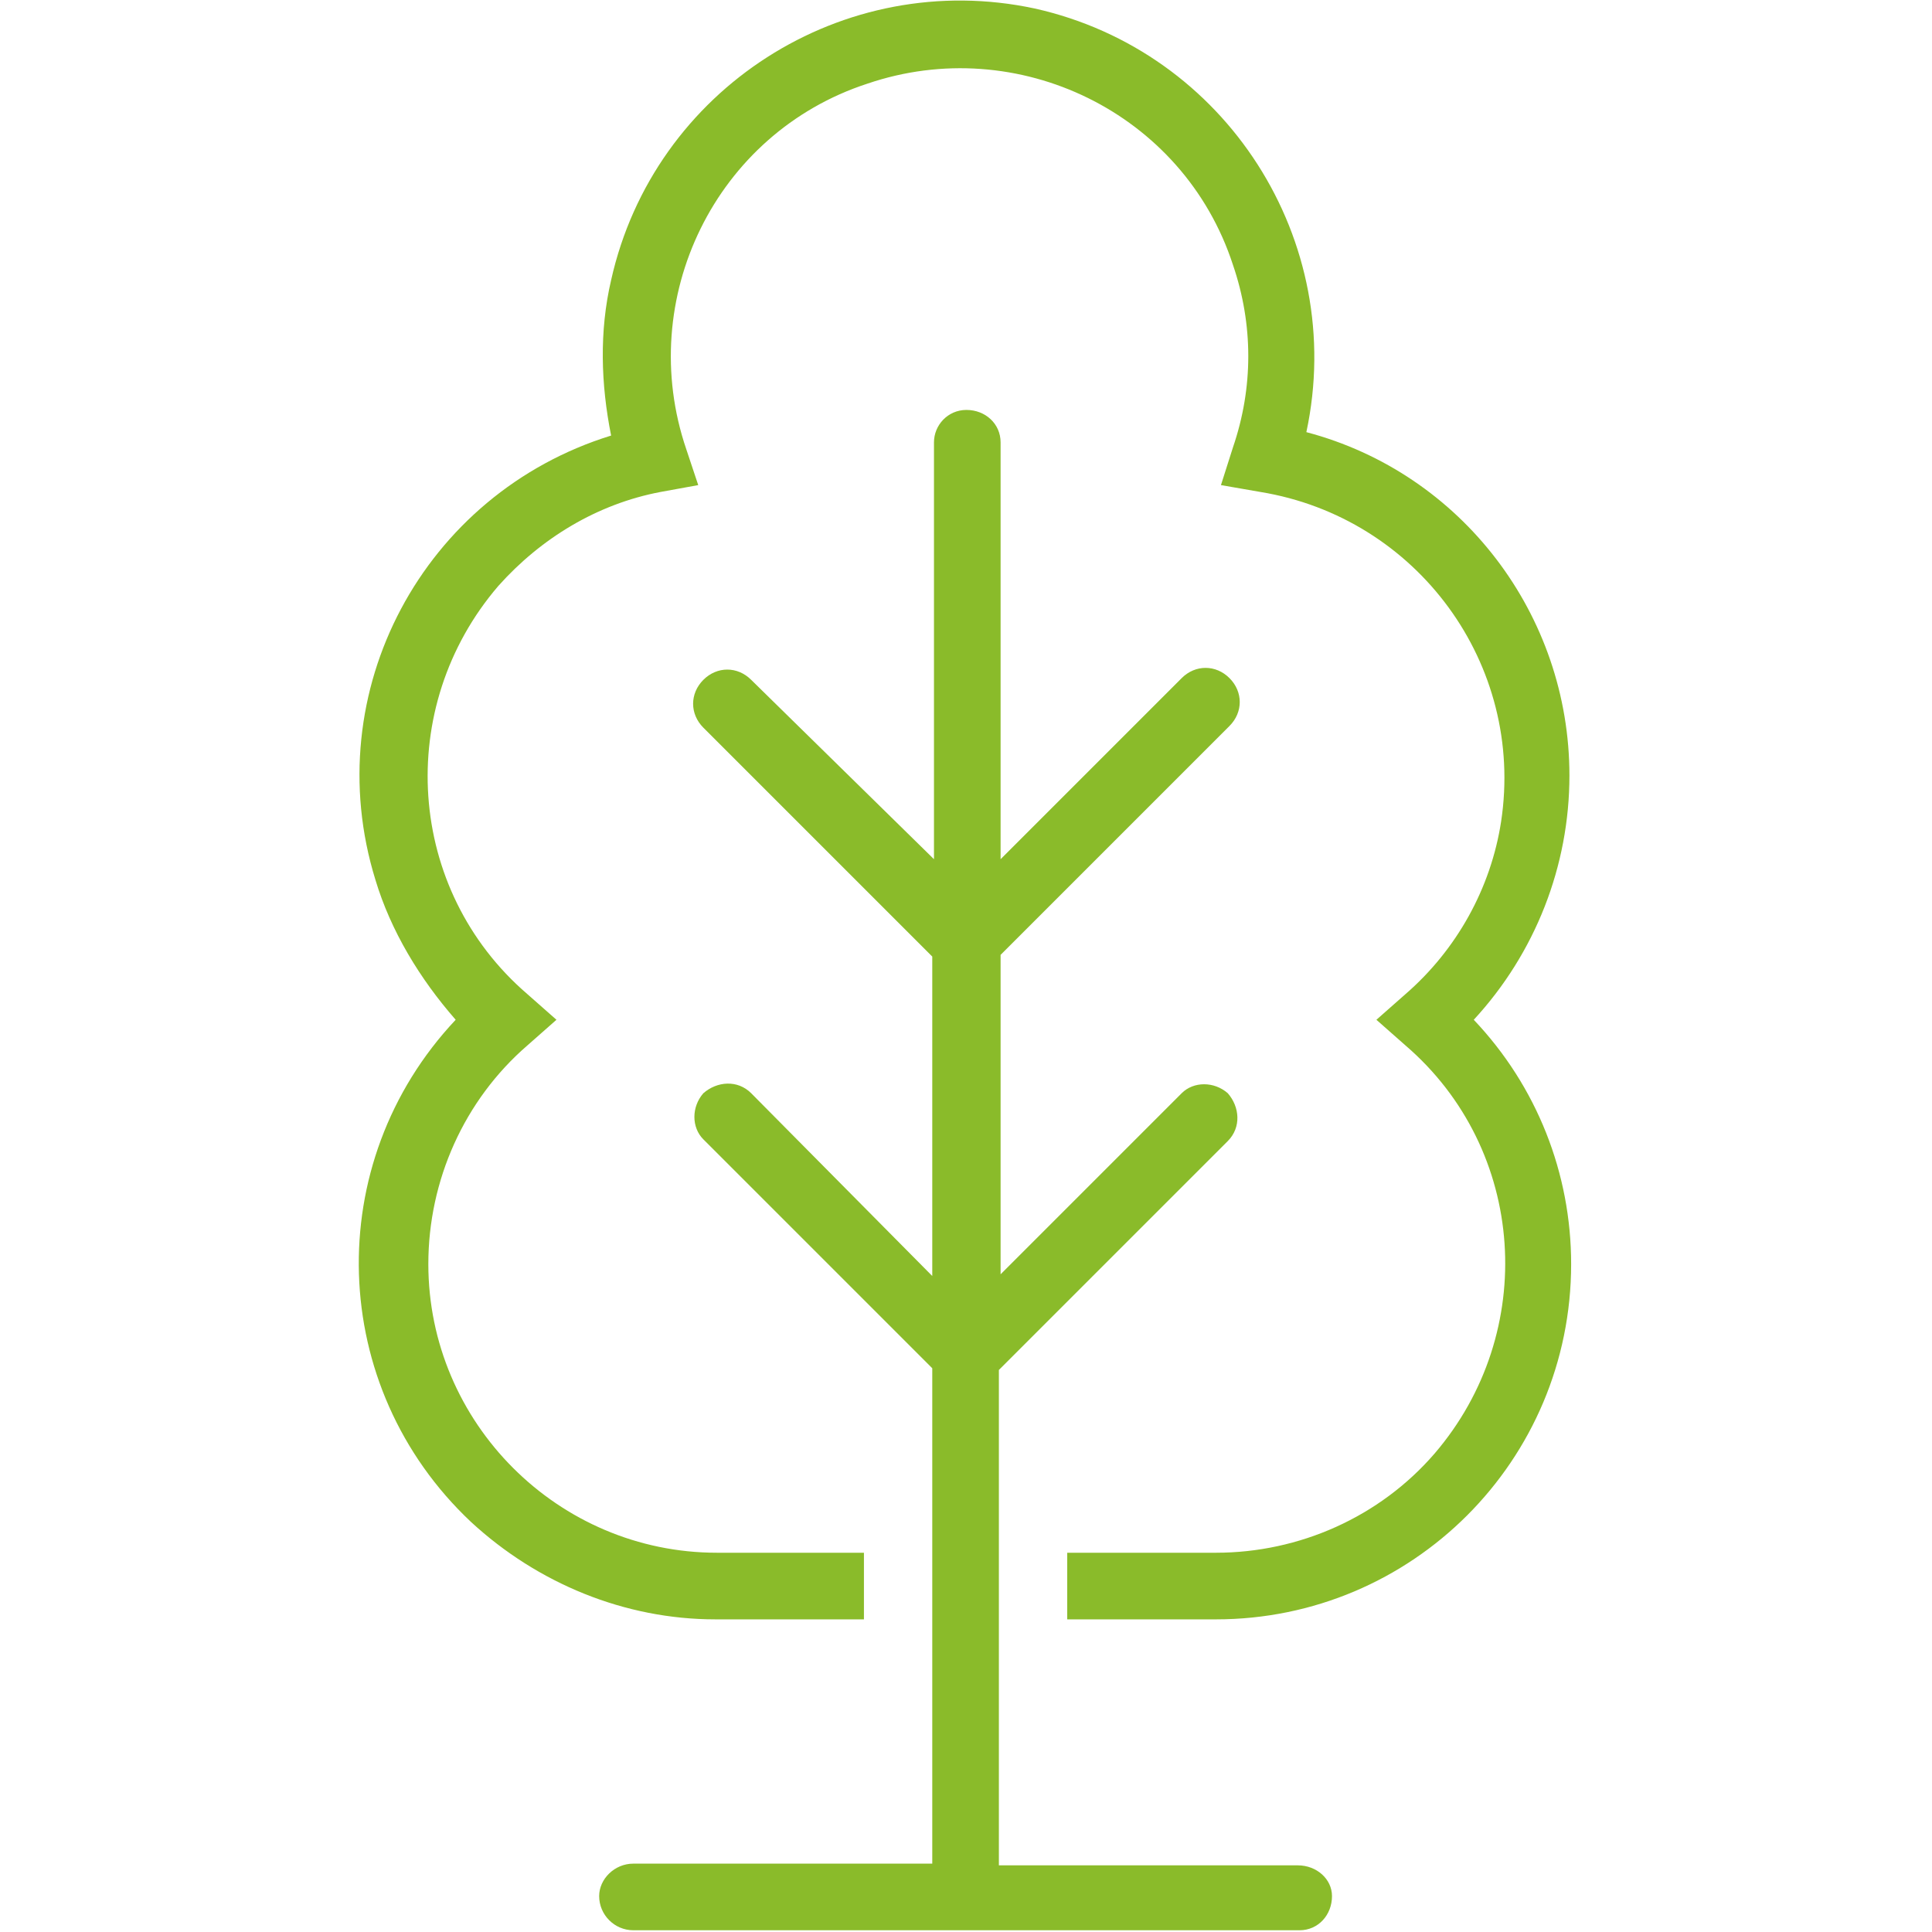 <?xml version="1.0" encoding="utf-8"?>
<!-- Generator: Adobe Illustrator 25.2.1, SVG Export Plug-In . SVG Version: 6.00 Build 0)  -->
<svg version="1.1" id="Layer_1" xmlns="http://www.w3.org/2000/svg" xmlns:xlink="http://www.w3.org/1999/xlink" x="0px" y="0px"
	 viewBox="0 0 113.1 113.1" style="enable-background:new 0 0 113.1 113.1;" xml:space="preserve">
<style type="text/css">
	.st0{fill:#8ABB2A;}
</style>
<g id="Group_621" transform="translate(-348.025 -344.102)">
	<path id="Path_2012" class="st0" d="M439.9,389.5c0-9.4-6.3-17.7-15.4-20.1c2.4-11.2-4.7-22.3-15.9-24.8
		c-11.2-2.4-22.3,4.7-24.8,15.9c-0.7,3-0.6,6.1,0,9.1c-11,3.4-17.2,15-13.8,26c0.9,3,2.6,5.8,4.7,8.2c-7.9,8.4-7.5,21.5,0.9,29.4
		c3.9,3.6,9,5.7,14.3,5.7h8.7v-3.9H390c-9.3,0-16.9-7.6-16.9-16.9c0-4.9,2.1-9.6,5.8-12.8l1.7-1.5l-1.7-1.5
		c-7.1-6.1-7.8-16.8-1.7-23.9c2.5-2.8,5.8-4.8,9.5-5.5l2.2-0.4l-0.7-2.1c-3-8.8,1.7-18.5,10.6-21.4c8.8-3,18.5,1.7,21.4,10.6
		c1.2,3.5,1.2,7.2,0,10.7l-0.7,2.2l2.3,0.4c9.2,1.5,15.5,10.1,14.1,19.3c-0.6,3.9-2.6,7.5-5.6,10.1l-1.7,1.5l1.7,1.5
		c7.1,6.1,7.8,16.8,1.7,23.9c-3.2,3.7-7.9,5.8-12.8,5.8h-8.7v3.9h8.7c11.5,0,20.8-9.3,20.8-20.8c0-5.3-2-10.4-5.7-14.3
		C437.9,399.9,439.9,394.8,439.9,389.5z"/>
	<path id="Path_2013" class="st0" d="M424,453.3h-17.5v-29l13.4-13.4c0.8-0.8,0.7-2,0-2.8c-0.8-0.7-2-0.7-2.7,0l-10.6,10.6v-18.7
		l13.4-13.4c0.8-0.8,0.8-2,0-2.8c-0.8-0.8-2-0.8-2.8,0c0,0,0,0,0,0l-10.6,10.6v-24.4c0-1.1-0.9-1.9-2-1.9c-1.1,0-1.9,0.9-1.9,1.9
		v24.4L392,383.9c-0.8-0.8-2-0.8-2.8,0c-0.8,0.8-0.8,2,0,2.8c0,0,0,0,0,0l13.4,13.4v18.7L392,408.1c-0.8-0.8-2-0.7-2.8,0
		c-0.7,0.8-0.7,2,0,2.7l13.4,13.4v29h-17.5c-1.1,0-2,0.9-2,1.9c0,1.1,0.9,2,2,2l0,0h39c1.1,0,1.9-0.9,1.9-2
		C426,454.1,425.1,453.3,424,453.3z"/>
</g>
</svg>

